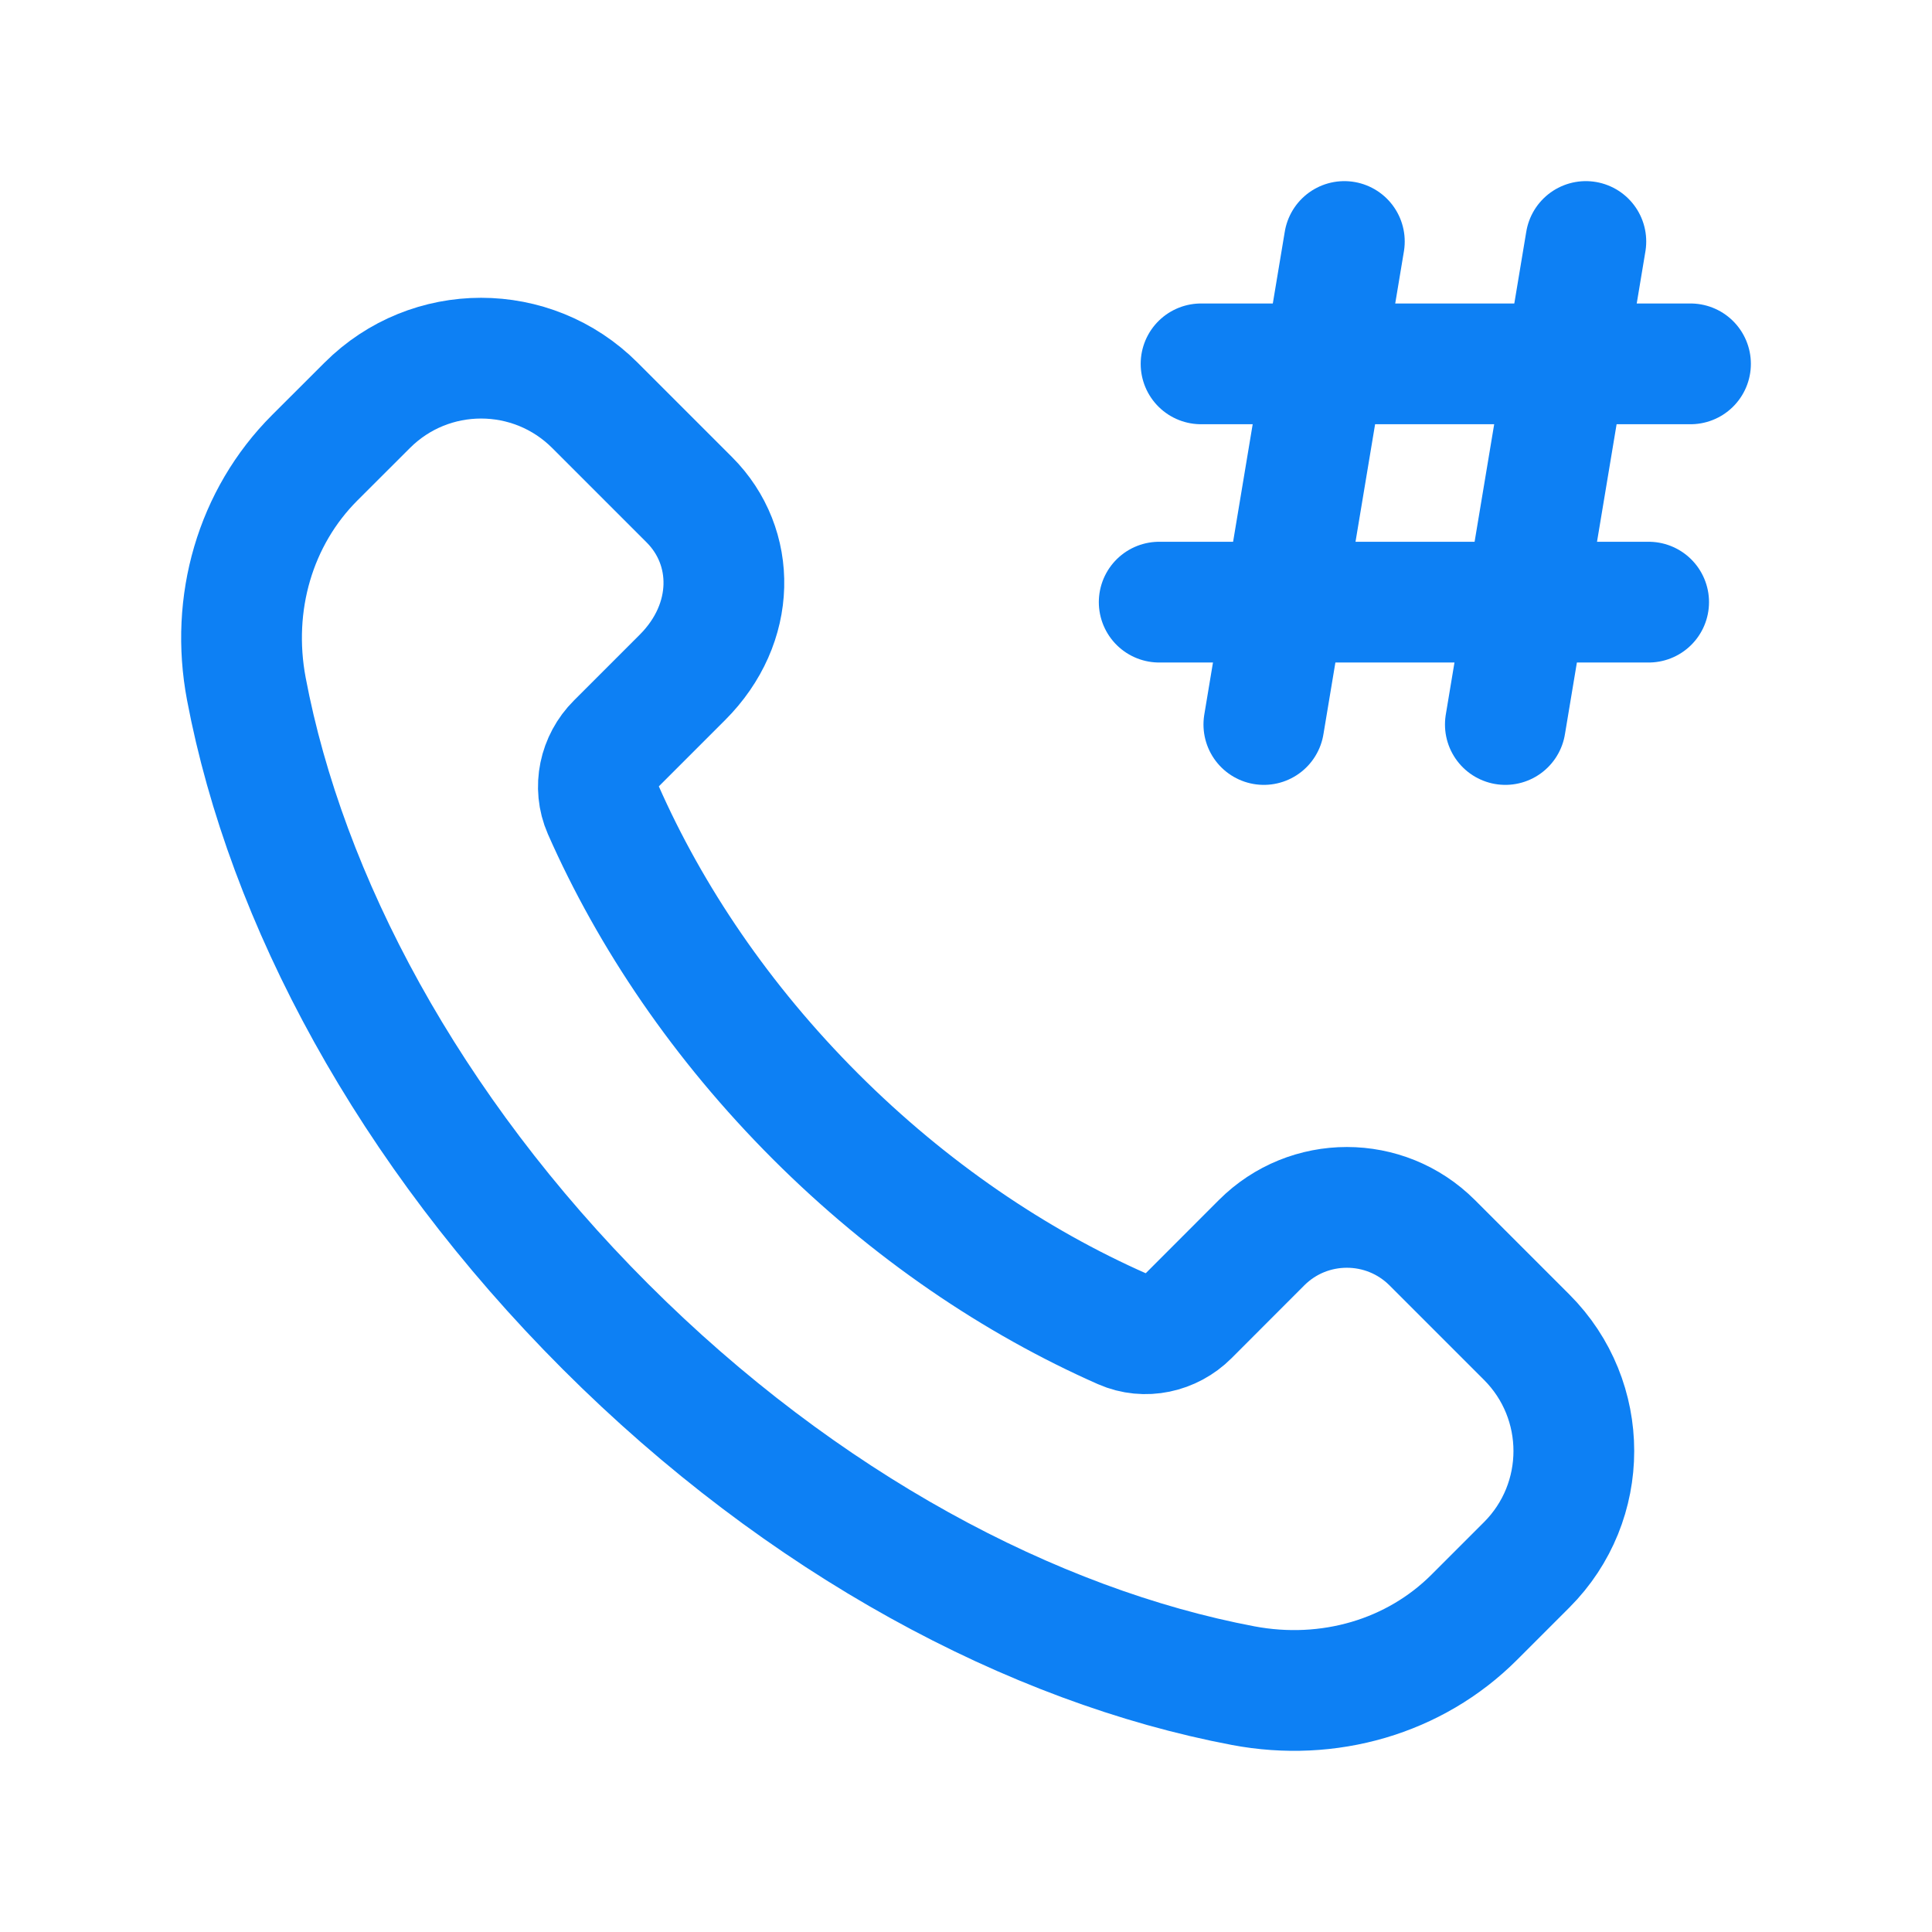 <svg width="24" height="24" viewBox="0 0 24 24" fill="none" xmlns="http://www.w3.org/2000/svg">
<g clip-path="url(#clip0_853_17966)">
<path d="M10.131 13.869C8.961 12.699 8.079 11.389 7.493 10.06C7.37 9.779 7.442 9.45 7.659 9.233L8.478 8.414C9.149 7.743 9.149 6.794 8.563 6.208L7.39 5.035C6.609 4.254 5.343 4.254 4.562 5.035L3.91 5.686C3.169 6.427 2.86 7.496 3.06 8.556C3.554 11.169 5.072 14.03 7.521 16.479C9.97 18.928 12.831 20.446 15.444 20.94C16.504 21.14 17.573 20.831 18.314 20.09L18.965 19.439C19.746 18.658 19.746 17.392 18.965 16.611L17.792 15.438C17.206 14.852 16.256 14.852 15.671 15.438L14.768 16.342C14.551 16.559 14.222 16.632 13.941 16.508C12.612 15.921 11.301 15.038 10.131 13.869Z" stroke="#0D80F4" stroke-width="1.5" stroke-linecap="round" stroke-linejoin="round"/>
<path d="M15.7 9L16.7 3" stroke="#0D80F4" stroke-width="1.5" stroke-linecap="round" stroke-linejoin="round"/>
<path d="M18.7 9L19.7 3" stroke="#0D80F4" stroke-width="1.5" stroke-linecap="round" stroke-linejoin="round"/>
<path d="M21 4.52H14.92" stroke="#0D80F4" stroke-width="1.5" stroke-linecap="round" stroke-linejoin="round"/>
<path d="M20.48 7.48H14.4" stroke="#0D80F4" stroke-width="1.5" stroke-linecap="round" stroke-linejoin="round"/>
</g>
<defs>
<clipPath id="clip0_853_17966">
<rect width="24" height="24" fill="white"/>
</clipPath>
</defs>
</svg>
